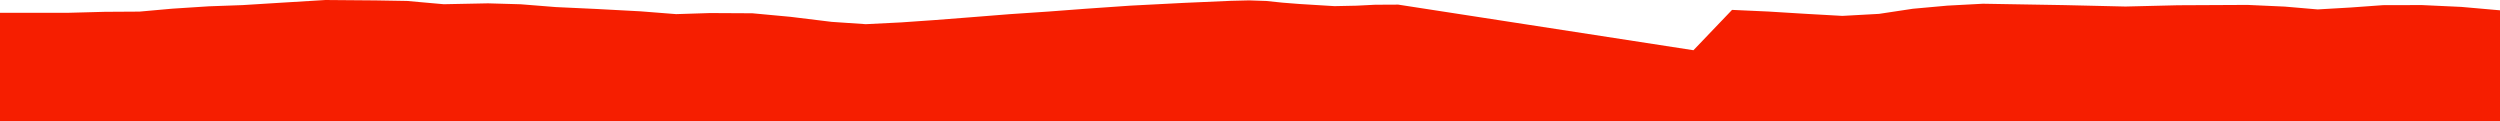 <?xml version="1.0" encoding="iso-8859-1"?>
<!DOCTYPE svg PUBLIC "-//W3C//DTD SVG 1.0//EN"
"http://www.w3.org/TR/2001/
REC-SVG-20010904/DTD/svg10.dtd">

<svg viewBox="0 0 37467.854 1819.744" preserveAspectRatio="none" xmlns="http://www.w3.org/2000/svg" xmlns:xlink="http://www.w3.org/1999/xlink">
  <polygon points="0,1819.744 0,191.419  532.988,191.419 1025.839,191.644 1570.194,177.114 2090.841,173.962 2580.965,130.098 3129.111,94.636 3636.027,76.44 4162.556,43.737 4877.689,0 5632.983,6.146 6098.41,14.149 6650.035,63.312 7313.755,50.06 7803.889,63.984 8330.513,106.076 8932.62,134.054 9600.609,169.775 10133.685,211.722 10640.18,195.651 11276.094,198.975 11848.923,252.331 12464.457,327.688 12975.691,362.324 13507.617,335.618 14011.96,300.416 14569.033,257.132 15132.396,212.288 15708.27,173.524 16265.923,131.483 16941.558,84.622 17739.254,43.369 18444.732,12.48 18719.53,5.668 18977.118,14.51 19223.724,40.064 19472.24,59.542 19720.223,74.879 20000.474,92.003 20329.617,85.192 20610.353,70.987 20955.446,69.262 25380.009,752.756 25958.484,148.163 26503.375,172.87 27060.31,207.143 27612.025,238.102 28161.702,207.799 28668.445,131.187 29187.289,84.243 29718.978,55.989 30945.818,76.727 31854.814,97.86 32640,78.77 33683.295,73.675 34243.41,98.929 34734.892,141.214 35233.649,112.151 35713.533,77.428 36295.245,76.016 36888.257,103.472 37467.854,154.691  37467.854,1819.744" style="fill:#f61e00;stroke-width:1" />
</svg>